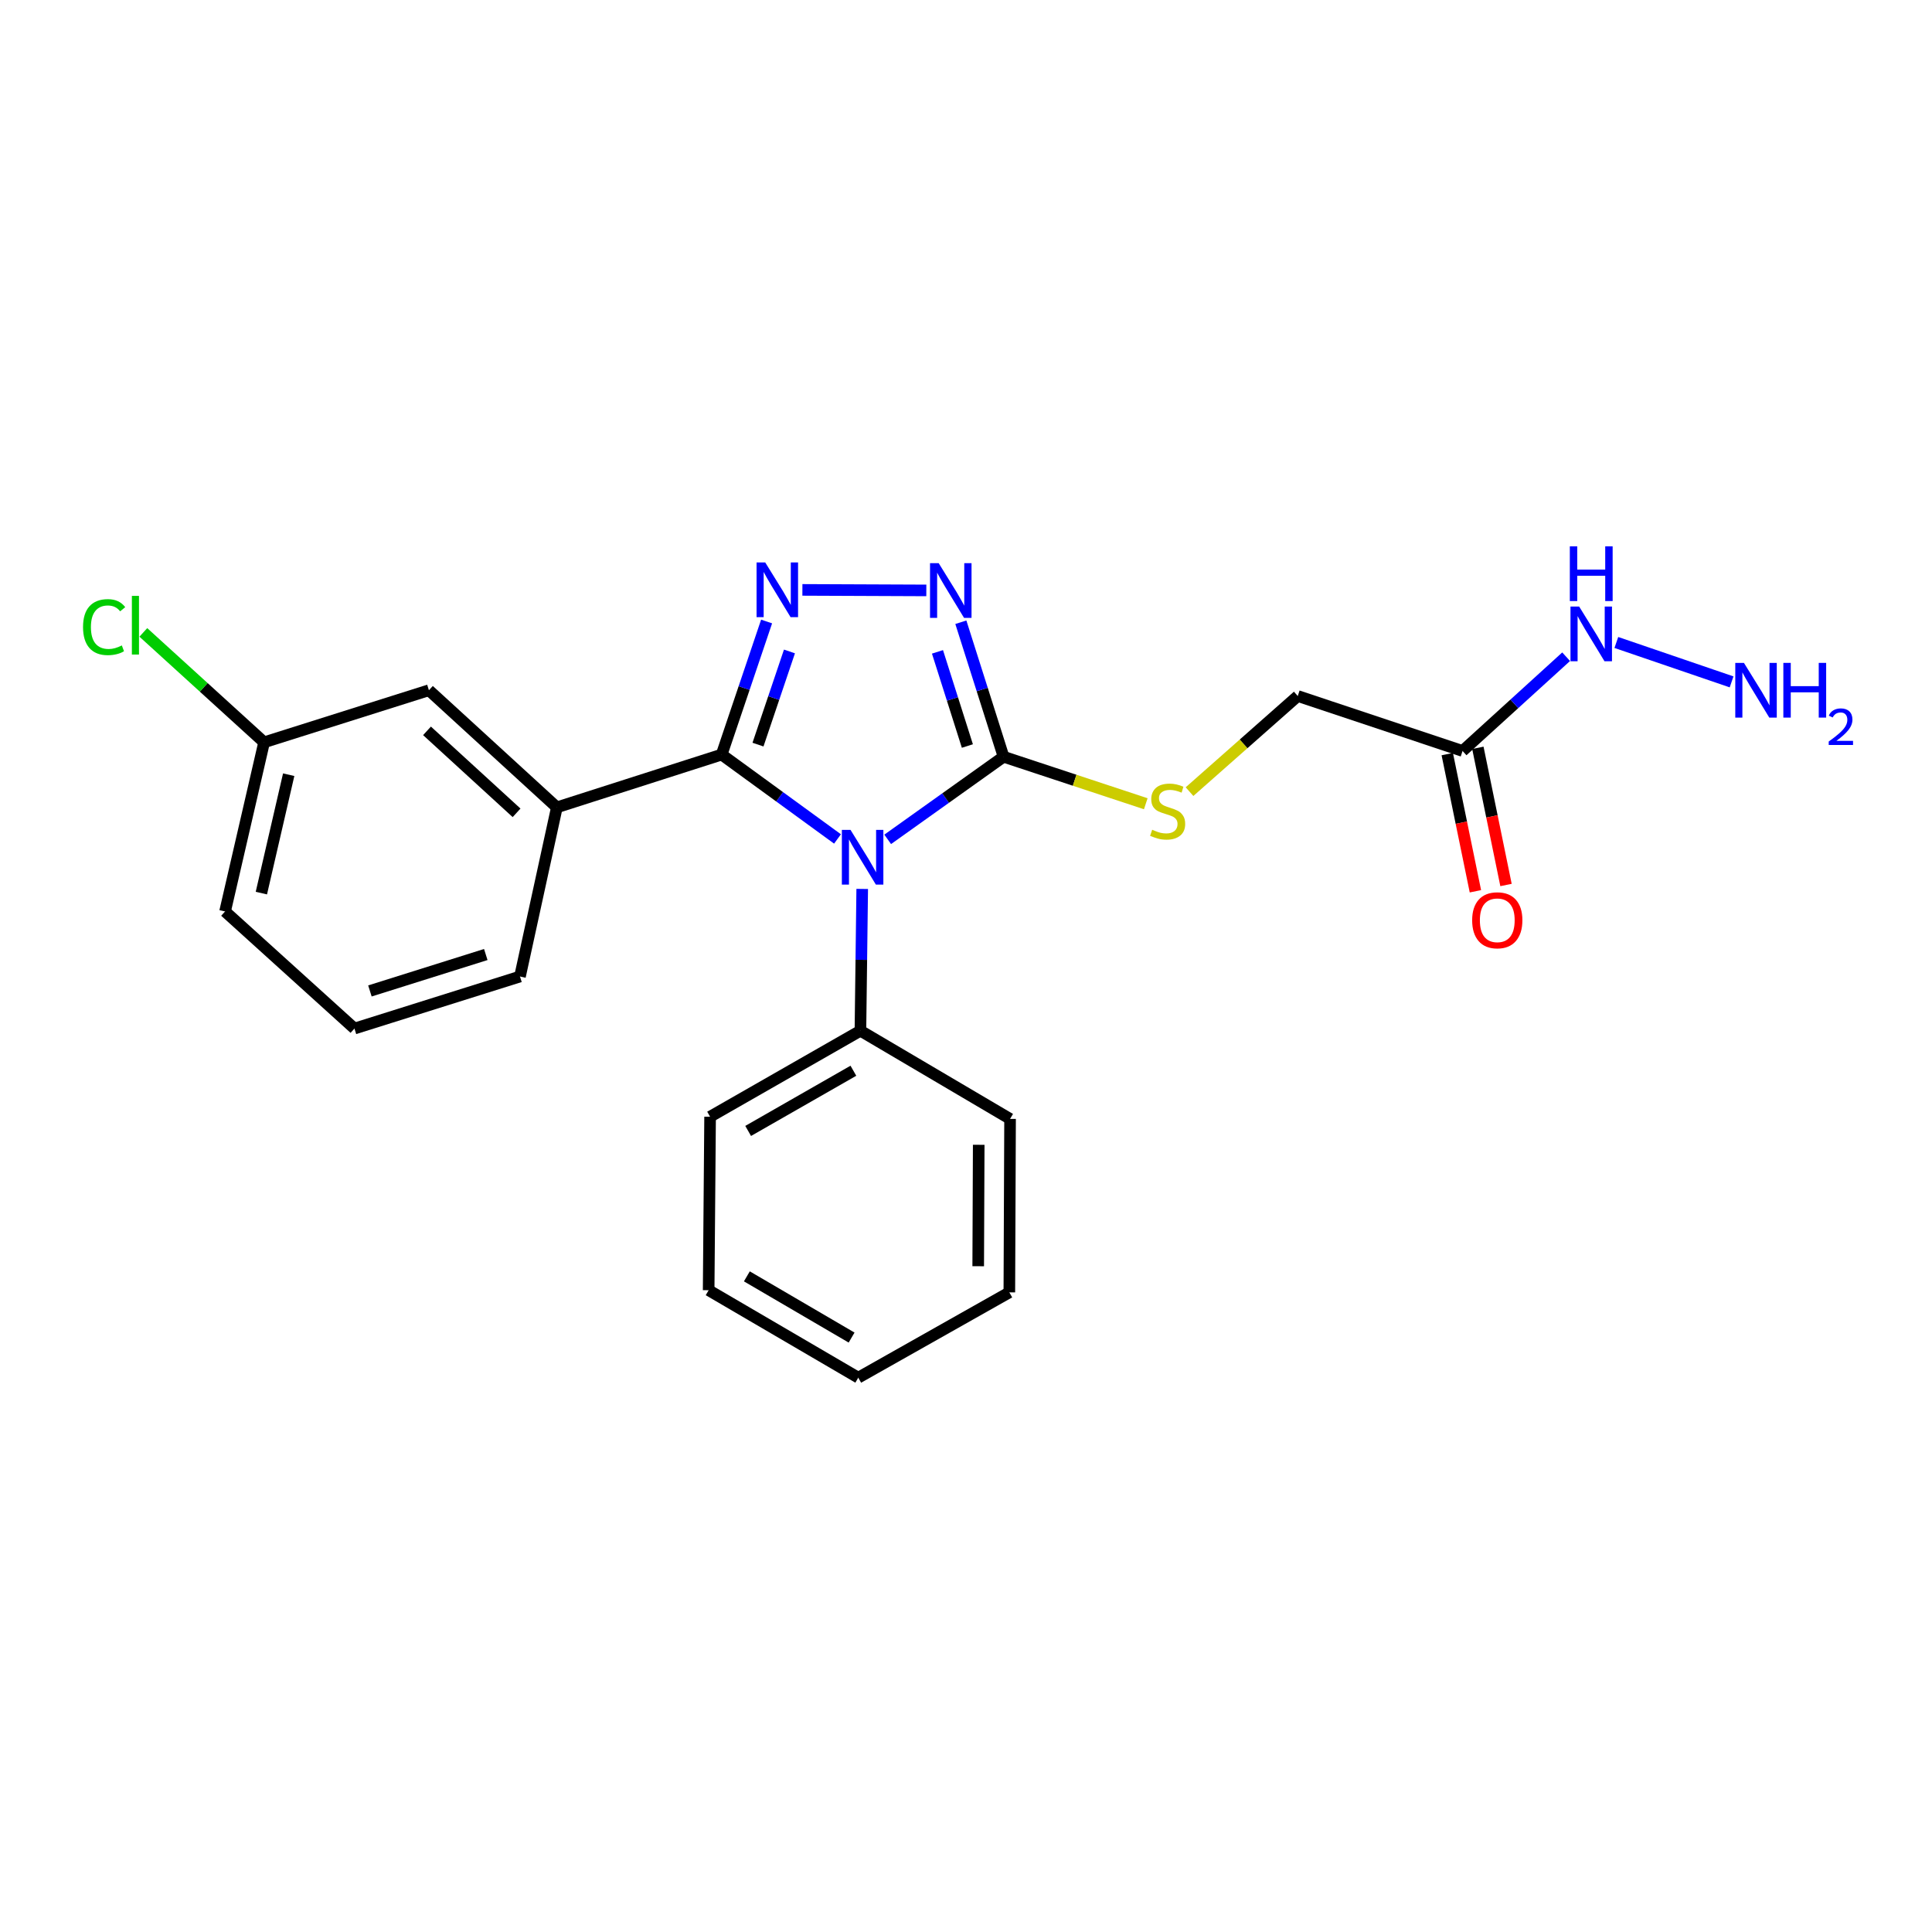 <?xml version='1.0' encoding='iso-8859-1'?>
<svg version='1.1' baseProfile='full'
              xmlns='http://www.w3.org/2000/svg'
                      xmlns:rdkit='http://www.rdkit.org/xml'
                      xmlns:xlink='http://www.w3.org/1999/xlink'
                  xml:space='preserve'
width='1000px' height='1000px' viewBox='0 0 1000 1000'>
<!-- END OF HEADER -->
<rect style='opacity:1.0;fill:#FFFFFF;stroke:none' width='1000' height='1000' x='0' y='0'> </rect>
<path class='bond-0' d='M 433.491,434.24 L 403.508,412.404' style='fill:none;fill-rule:evenodd;stroke:#0000FF;stroke-width:6px;stroke-linecap:butt;stroke-linejoin:miter;stroke-opacity:1' />
<path class='bond-0' d='M 403.508,412.404 L 373.525,390.569' style='fill:none;fill-rule:evenodd;stroke:#000000;stroke-width:6px;stroke-linecap:butt;stroke-linejoin:miter;stroke-opacity:1' />
<path class='bond-2' d='M 459.467,434.45 L 489.453,413.071' style='fill:none;fill-rule:evenodd;stroke:#0000FF;stroke-width:6px;stroke-linecap:butt;stroke-linejoin:miter;stroke-opacity:1' />
<path class='bond-2' d='M 489.453,413.071 L 519.44,391.692' style='fill:none;fill-rule:evenodd;stroke:#000000;stroke-width:6px;stroke-linecap:butt;stroke-linejoin:miter;stroke-opacity:1' />
<path class='bond-7' d='M 446.28,460.11 L 445.818,496.805' style='fill:none;fill-rule:evenodd;stroke:#0000FF;stroke-width:6px;stroke-linecap:butt;stroke-linejoin:miter;stroke-opacity:1' />
<path class='bond-7' d='M 445.818,496.805 L 445.355,533.501' style='fill:none;fill-rule:evenodd;stroke:#000000;stroke-width:6px;stroke-linecap:butt;stroke-linejoin:miter;stroke-opacity:1' />
<path class='bond-1' d='M 373.525,390.569 L 385.158,356.126' style='fill:none;fill-rule:evenodd;stroke:#000000;stroke-width:6px;stroke-linecap:butt;stroke-linejoin:miter;stroke-opacity:1' />
<path class='bond-1' d='M 385.158,356.126 L 396.792,321.684' style='fill:none;fill-rule:evenodd;stroke:#0000FF;stroke-width:6px;stroke-linecap:butt;stroke-linejoin:miter;stroke-opacity:1' />
<path class='bond-1' d='M 392.335,385.41 L 400.478,361.301' style='fill:none;fill-rule:evenodd;stroke:#000000;stroke-width:6px;stroke-linecap:butt;stroke-linejoin:miter;stroke-opacity:1' />
<path class='bond-1' d='M 400.478,361.301 L 408.621,337.191' style='fill:none;fill-rule:evenodd;stroke:#0000FF;stroke-width:6px;stroke-linecap:butt;stroke-linejoin:miter;stroke-opacity:1' />
<path class='bond-4' d='M 373.525,390.569 L 288.229,417.887' style='fill:none;fill-rule:evenodd;stroke:#000000;stroke-width:6px;stroke-linecap:butt;stroke-linejoin:miter;stroke-opacity:1' />
<path class='bond-23' d='M 415.319,305.328 L 479.462,305.597' style='fill:none;fill-rule:evenodd;stroke:#0000FF;stroke-width:6px;stroke-linecap:butt;stroke-linejoin:miter;stroke-opacity:1' />
<path class='bond-3' d='M 519.44,391.692 L 508.387,356.879' style='fill:none;fill-rule:evenodd;stroke:#000000;stroke-width:6px;stroke-linecap:butt;stroke-linejoin:miter;stroke-opacity:1' />
<path class='bond-3' d='M 508.387,356.879 L 497.334,322.067' style='fill:none;fill-rule:evenodd;stroke:#0000FF;stroke-width:6px;stroke-linecap:butt;stroke-linejoin:miter;stroke-opacity:1' />
<path class='bond-3' d='M 500.712,386.141 L 492.975,361.773' style='fill:none;fill-rule:evenodd;stroke:#000000;stroke-width:6px;stroke-linecap:butt;stroke-linejoin:miter;stroke-opacity:1' />
<path class='bond-3' d='M 492.975,361.773 L 485.238,337.404' style='fill:none;fill-rule:evenodd;stroke:#0000FF;stroke-width:6px;stroke-linecap:butt;stroke-linejoin:miter;stroke-opacity:1' />
<path class='bond-5' d='M 519.44,391.692 L 556.246,403.854' style='fill:none;fill-rule:evenodd;stroke:#000000;stroke-width:6px;stroke-linecap:butt;stroke-linejoin:miter;stroke-opacity:1' />
<path class='bond-5' d='M 556.246,403.854 L 593.051,416.016' style='fill:none;fill-rule:evenodd;stroke:#CCCC00;stroke-width:6px;stroke-linecap:butt;stroke-linejoin:miter;stroke-opacity:1' />
<path class='bond-8' d='M 288.229,417.887 L 222.005,357.268' style='fill:none;fill-rule:evenodd;stroke:#000000;stroke-width:6px;stroke-linecap:butt;stroke-linejoin:miter;stroke-opacity:1' />
<path class='bond-8' d='M 267.378,420.721 L 221.021,378.288' style='fill:none;fill-rule:evenodd;stroke:#000000;stroke-width:6px;stroke-linecap:butt;stroke-linejoin:miter;stroke-opacity:1' />
<path class='bond-15' d='M 288.229,417.887 L 269.14,505.446' style='fill:none;fill-rule:evenodd;stroke:#000000;stroke-width:6px;stroke-linecap:butt;stroke-linejoin:miter;stroke-opacity:1' />
<path class='bond-11' d='M 615.694,409.749 L 643.704,385.004' style='fill:none;fill-rule:evenodd;stroke:#CCCC00;stroke-width:6px;stroke-linecap:butt;stroke-linejoin:miter;stroke-opacity:1' />
<path class='bond-11' d='M 643.704,385.004 L 671.715,360.259' style='fill:none;fill-rule:evenodd;stroke:#000000;stroke-width:6px;stroke-linecap:butt;stroke-linejoin:miter;stroke-opacity:1' />
<path class='bond-6' d='M 757.019,388.7 L 671.715,360.259' style='fill:none;fill-rule:evenodd;stroke:#000000;stroke-width:6px;stroke-linecap:butt;stroke-linejoin:miter;stroke-opacity:1' />
<path class='bond-9' d='M 749.1,390.325 L 756.384,425.824' style='fill:none;fill-rule:evenodd;stroke:#000000;stroke-width:6px;stroke-linecap:butt;stroke-linejoin:miter;stroke-opacity:1' />
<path class='bond-9' d='M 756.384,425.824 L 763.669,461.322' style='fill:none;fill-rule:evenodd;stroke:#FF0000;stroke-width:6px;stroke-linecap:butt;stroke-linejoin:miter;stroke-opacity:1' />
<path class='bond-9' d='M 764.939,387.075 L 772.224,422.573' style='fill:none;fill-rule:evenodd;stroke:#000000;stroke-width:6px;stroke-linecap:butt;stroke-linejoin:miter;stroke-opacity:1' />
<path class='bond-9' d='M 772.224,422.573 L 779.509,458.071' style='fill:none;fill-rule:evenodd;stroke:#FF0000;stroke-width:6px;stroke-linecap:butt;stroke-linejoin:miter;stroke-opacity:1' />
<path class='bond-10' d='M 757.019,388.7 L 783.825,364.31' style='fill:none;fill-rule:evenodd;stroke:#000000;stroke-width:6px;stroke-linecap:butt;stroke-linejoin:miter;stroke-opacity:1' />
<path class='bond-10' d='M 783.825,364.31 L 810.63,339.92' style='fill:none;fill-rule:evenodd;stroke:#0000FF;stroke-width:6px;stroke-linecap:butt;stroke-linejoin:miter;stroke-opacity:1' />
<path class='bond-17' d='M 445.355,533.501 L 367.542,578.013' style='fill:none;fill-rule:evenodd;stroke:#000000;stroke-width:6px;stroke-linecap:butt;stroke-linejoin:miter;stroke-opacity:1' />
<path class='bond-17' d='M 441.712,554.213 L 387.243,585.372' style='fill:none;fill-rule:evenodd;stroke:#000000;stroke-width:6px;stroke-linecap:butt;stroke-linejoin:miter;stroke-opacity:1' />
<path class='bond-18' d='M 445.355,533.501 L 522.809,579.145' style='fill:none;fill-rule:evenodd;stroke:#000000;stroke-width:6px;stroke-linecap:butt;stroke-linejoin:miter;stroke-opacity:1' />
<path class='bond-12' d='M 222.005,357.268 L 136.7,384.218' style='fill:none;fill-rule:evenodd;stroke:#000000;stroke-width:6px;stroke-linecap:butt;stroke-linejoin:miter;stroke-opacity:1' />
<path class='bond-13' d='M 836.615,332.543 L 896.267,352.942' style='fill:none;fill-rule:evenodd;stroke:#0000FF;stroke-width:6px;stroke-linecap:butt;stroke-linejoin:miter;stroke-opacity:1' />
<path class='bond-14' d='M 136.7,384.218 L 105.445,355.774' style='fill:none;fill-rule:evenodd;stroke:#000000;stroke-width:6px;stroke-linecap:butt;stroke-linejoin:miter;stroke-opacity:1' />
<path class='bond-14' d='M 105.445,355.774 L 74.19,327.331' style='fill:none;fill-rule:evenodd;stroke:#00CC00;stroke-width:6px;stroke-linecap:butt;stroke-linejoin:miter;stroke-opacity:1' />
<path class='bond-25' d='M 136.7,384.218 L 116.497,471.768' style='fill:none;fill-rule:evenodd;stroke:#000000;stroke-width:6px;stroke-linecap:butt;stroke-linejoin:miter;stroke-opacity:1' />
<path class='bond-25' d='M 149.426,400.986 L 135.283,462.271' style='fill:none;fill-rule:evenodd;stroke:#000000;stroke-width:6px;stroke-linecap:butt;stroke-linejoin:miter;stroke-opacity:1' />
<path class='bond-16' d='M 269.14,505.446 L 183.467,532.378' style='fill:none;fill-rule:evenodd;stroke:#000000;stroke-width:6px;stroke-linecap:butt;stroke-linejoin:miter;stroke-opacity:1' />
<path class='bond-16' d='M 251.44,494.06 L 191.469,512.913' style='fill:none;fill-rule:evenodd;stroke:#000000;stroke-width:6px;stroke-linecap:butt;stroke-linejoin:miter;stroke-opacity:1' />
<path class='bond-19' d='M 183.467,532.378 L 116.497,471.768' style='fill:none;fill-rule:evenodd;stroke:#000000;stroke-width:6px;stroke-linecap:butt;stroke-linejoin:miter;stroke-opacity:1' />
<path class='bond-21' d='M 367.542,578.013 L 366.797,667.809' style='fill:none;fill-rule:evenodd;stroke:#000000;stroke-width:6px;stroke-linecap:butt;stroke-linejoin:miter;stroke-opacity:1' />
<path class='bond-20' d='M 522.809,579.145 L 522.431,668.932' style='fill:none;fill-rule:evenodd;stroke:#000000;stroke-width:6px;stroke-linecap:butt;stroke-linejoin:miter;stroke-opacity:1' />
<path class='bond-20' d='M 506.582,592.545 L 506.318,655.396' style='fill:none;fill-rule:evenodd;stroke:#000000;stroke-width:6px;stroke-linecap:butt;stroke-linejoin:miter;stroke-opacity:1' />
<path class='bond-22' d='M 522.431,668.932 L 444.241,713.076' style='fill:none;fill-rule:evenodd;stroke:#000000;stroke-width:6px;stroke-linecap:butt;stroke-linejoin:miter;stroke-opacity:1' />
<path class='bond-24' d='M 366.797,667.809 L 444.241,713.076' style='fill:none;fill-rule:evenodd;stroke:#000000;stroke-width:6px;stroke-linecap:butt;stroke-linejoin:miter;stroke-opacity:1' />
<path class='bond-24' d='M 386.573,660.639 L 440.784,692.326' style='fill:none;fill-rule:evenodd;stroke:#000000;stroke-width:6px;stroke-linecap:butt;stroke-linejoin:miter;stroke-opacity:1' />
<path  class='atom-0' d='M 440.227 429.545
L 449.507 444.545
Q 450.427 446.025, 451.907 448.705
Q 453.387 451.385, 453.467 451.545
L 453.467 429.545
L 457.227 429.545
L 457.227 457.865
L 453.347 457.865
L 443.387 441.465
Q 442.227 439.545, 440.987 437.345
Q 439.787 435.145, 439.427 434.465
L 439.427 457.865
L 435.747 457.865
L 435.747 429.545
L 440.227 429.545
' fill='#0000FF'/>
<path  class='atom-2' d='M 396.074 291.113
L 405.354 306.113
Q 406.274 307.593, 407.754 310.273
Q 409.234 312.953, 409.314 313.113
L 409.314 291.113
L 413.074 291.113
L 413.074 319.433
L 409.194 319.433
L 399.234 303.033
Q 398.074 301.113, 396.834 298.913
Q 395.634 296.713, 395.274 296.033
L 395.274 319.433
L 391.594 319.433
L 391.594 291.113
L 396.074 291.113
' fill='#0000FF'/>
<path  class='atom-4' d='M 485.862 291.49
L 495.142 306.49
Q 496.062 307.97, 497.542 310.65
Q 499.022 313.33, 499.102 313.49
L 499.102 291.49
L 502.862 291.49
L 502.862 319.81
L 498.982 319.81
L 489.022 303.41
Q 487.862 301.49, 486.622 299.29
Q 485.422 297.09, 485.062 296.41
L 485.062 319.81
L 481.382 319.81
L 481.382 291.49
L 485.862 291.49
' fill='#0000FF'/>
<path  class='atom-6' d='M 596.367 429.475
Q 596.687 429.595, 598.007 430.155
Q 599.327 430.715, 600.767 431.075
Q 602.247 431.395, 603.687 431.395
Q 606.367 431.395, 607.927 430.115
Q 609.487 428.795, 609.487 426.515
Q 609.487 424.955, 608.687 423.995
Q 607.927 423.035, 606.727 422.515
Q 605.527 421.995, 603.527 421.395
Q 601.007 420.635, 599.487 419.915
Q 598.007 419.195, 596.927 417.675
Q 595.887 416.155, 595.887 413.595
Q 595.887 410.035, 598.287 407.835
Q 600.727 405.635, 605.527 405.635
Q 608.807 405.635, 612.527 407.195
L 611.607 410.275
Q 608.207 408.875, 605.647 408.875
Q 602.887 408.875, 601.367 410.035
Q 599.847 411.155, 599.887 413.115
Q 599.887 414.635, 600.647 415.555
Q 601.447 416.475, 602.567 416.995
Q 603.727 417.515, 605.647 418.115
Q 608.207 418.915, 609.727 419.715
Q 611.247 420.515, 612.327 422.155
Q 613.447 423.755, 613.447 426.515
Q 613.447 430.435, 610.807 432.555
Q 608.207 434.635, 603.847 434.635
Q 601.327 434.635, 599.407 434.075
Q 597.527 433.555, 595.287 432.635
L 596.367 429.475
' fill='#CCCC00'/>
<path  class='atom-10' d='M 761.986 476.331
Q 761.986 469.531, 765.346 465.731
Q 768.706 461.931, 774.986 461.931
Q 781.266 461.931, 784.626 465.731
Q 787.986 469.531, 787.986 476.331
Q 787.986 483.211, 784.586 487.131
Q 781.186 491.011, 774.986 491.011
Q 768.746 491.011, 765.346 487.131
Q 761.986 483.251, 761.986 476.331
M 774.986 487.811
Q 779.306 487.811, 781.626 484.931
Q 783.986 482.011, 783.986 476.331
Q 783.986 470.771, 781.626 467.971
Q 779.306 465.131, 774.986 465.131
Q 770.666 465.131, 768.306 467.931
Q 765.986 470.731, 765.986 476.331
Q 765.986 482.051, 768.306 484.931
Q 770.666 487.811, 774.986 487.811
' fill='#FF0000'/>
<path  class='atom-11' d='M 817.361 313.939
L 826.641 328.939
Q 827.561 330.419, 829.041 333.099
Q 830.521 335.779, 830.601 335.939
L 830.601 313.939
L 834.361 313.939
L 834.361 342.259
L 830.481 342.259
L 820.521 325.859
Q 819.361 323.939, 818.121 321.739
Q 816.921 319.539, 816.561 318.859
L 816.561 342.259
L 812.881 342.259
L 812.881 313.939
L 817.361 313.939
' fill='#0000FF'/>
<path  class='atom-11' d='M 812.541 282.787
L 816.381 282.787
L 816.381 294.827
L 830.861 294.827
L 830.861 282.787
L 834.701 282.787
L 834.701 311.107
L 830.861 311.107
L 830.861 298.027
L 816.381 298.027
L 816.381 311.107
L 812.541 311.107
L 812.541 282.787
' fill='#0000FF'/>
<path  class='atom-14' d='M 902.657 343.108
L 911.937 358.108
Q 912.857 359.588, 914.337 362.268
Q 915.817 364.948, 915.897 365.108
L 915.897 343.108
L 919.657 343.108
L 919.657 371.428
L 915.777 371.428
L 905.817 355.028
Q 904.657 353.108, 903.417 350.908
Q 902.217 348.708, 901.857 348.028
L 901.857 371.428
L 898.177 371.428
L 898.177 343.108
L 902.657 343.108
' fill='#0000FF'/>
<path  class='atom-14' d='M 923.057 343.108
L 926.897 343.108
L 926.897 355.148
L 941.377 355.148
L 941.377 343.108
L 945.217 343.108
L 945.217 371.428
L 941.377 371.428
L 941.377 358.348
L 926.897 358.348
L 926.897 371.428
L 923.057 371.428
L 923.057 343.108
' fill='#0000FF'/>
<path  class='atom-14' d='M 946.59 370.434
Q 947.276 368.666, 948.913 367.689
Q 950.55 366.686, 952.82 366.686
Q 955.645 366.686, 957.229 368.217
Q 958.813 369.748, 958.813 372.467
Q 958.813 375.239, 956.754 377.826
Q 954.721 380.414, 950.497 383.476
L 959.13 383.476
L 959.13 385.588
L 946.537 385.588
L 946.537 383.819
Q 950.022 381.338, 952.081 379.49
Q 954.167 377.642, 955.17 375.978
Q 956.173 374.315, 956.173 372.599
Q 956.173 370.804, 955.275 369.801
Q 954.378 368.798, 952.82 368.798
Q 951.315 368.798, 950.312 369.405
Q 949.309 370.012, 948.596 371.358
L 946.59 370.434
' fill='#0000FF'/>
<path  class='atom-15' d='M 42.979 324.588
Q 42.979 317.548, 46.259 313.868
Q 49.579 310.148, 55.859 310.148
Q 61.699 310.148, 64.819 314.268
L 62.179 316.428
Q 59.899 313.428, 55.859 313.428
Q 51.579 313.428, 49.299 316.308
Q 47.059 319.148, 47.059 324.588
Q 47.059 330.188, 49.379 333.068
Q 51.739 335.948, 56.299 335.948
Q 59.419 335.948, 63.059 334.068
L 64.179 337.068
Q 62.699 338.028, 60.459 338.588
Q 58.219 339.148, 55.739 339.148
Q 49.579 339.148, 46.259 335.388
Q 42.979 331.628, 42.979 324.588
' fill='#00CC00'/>
<path  class='atom-15' d='M 68.259 308.428
L 71.939 308.428
L 71.939 338.788
L 68.259 338.788
L 68.259 308.428
' fill='#00CC00'/>
</svg>
